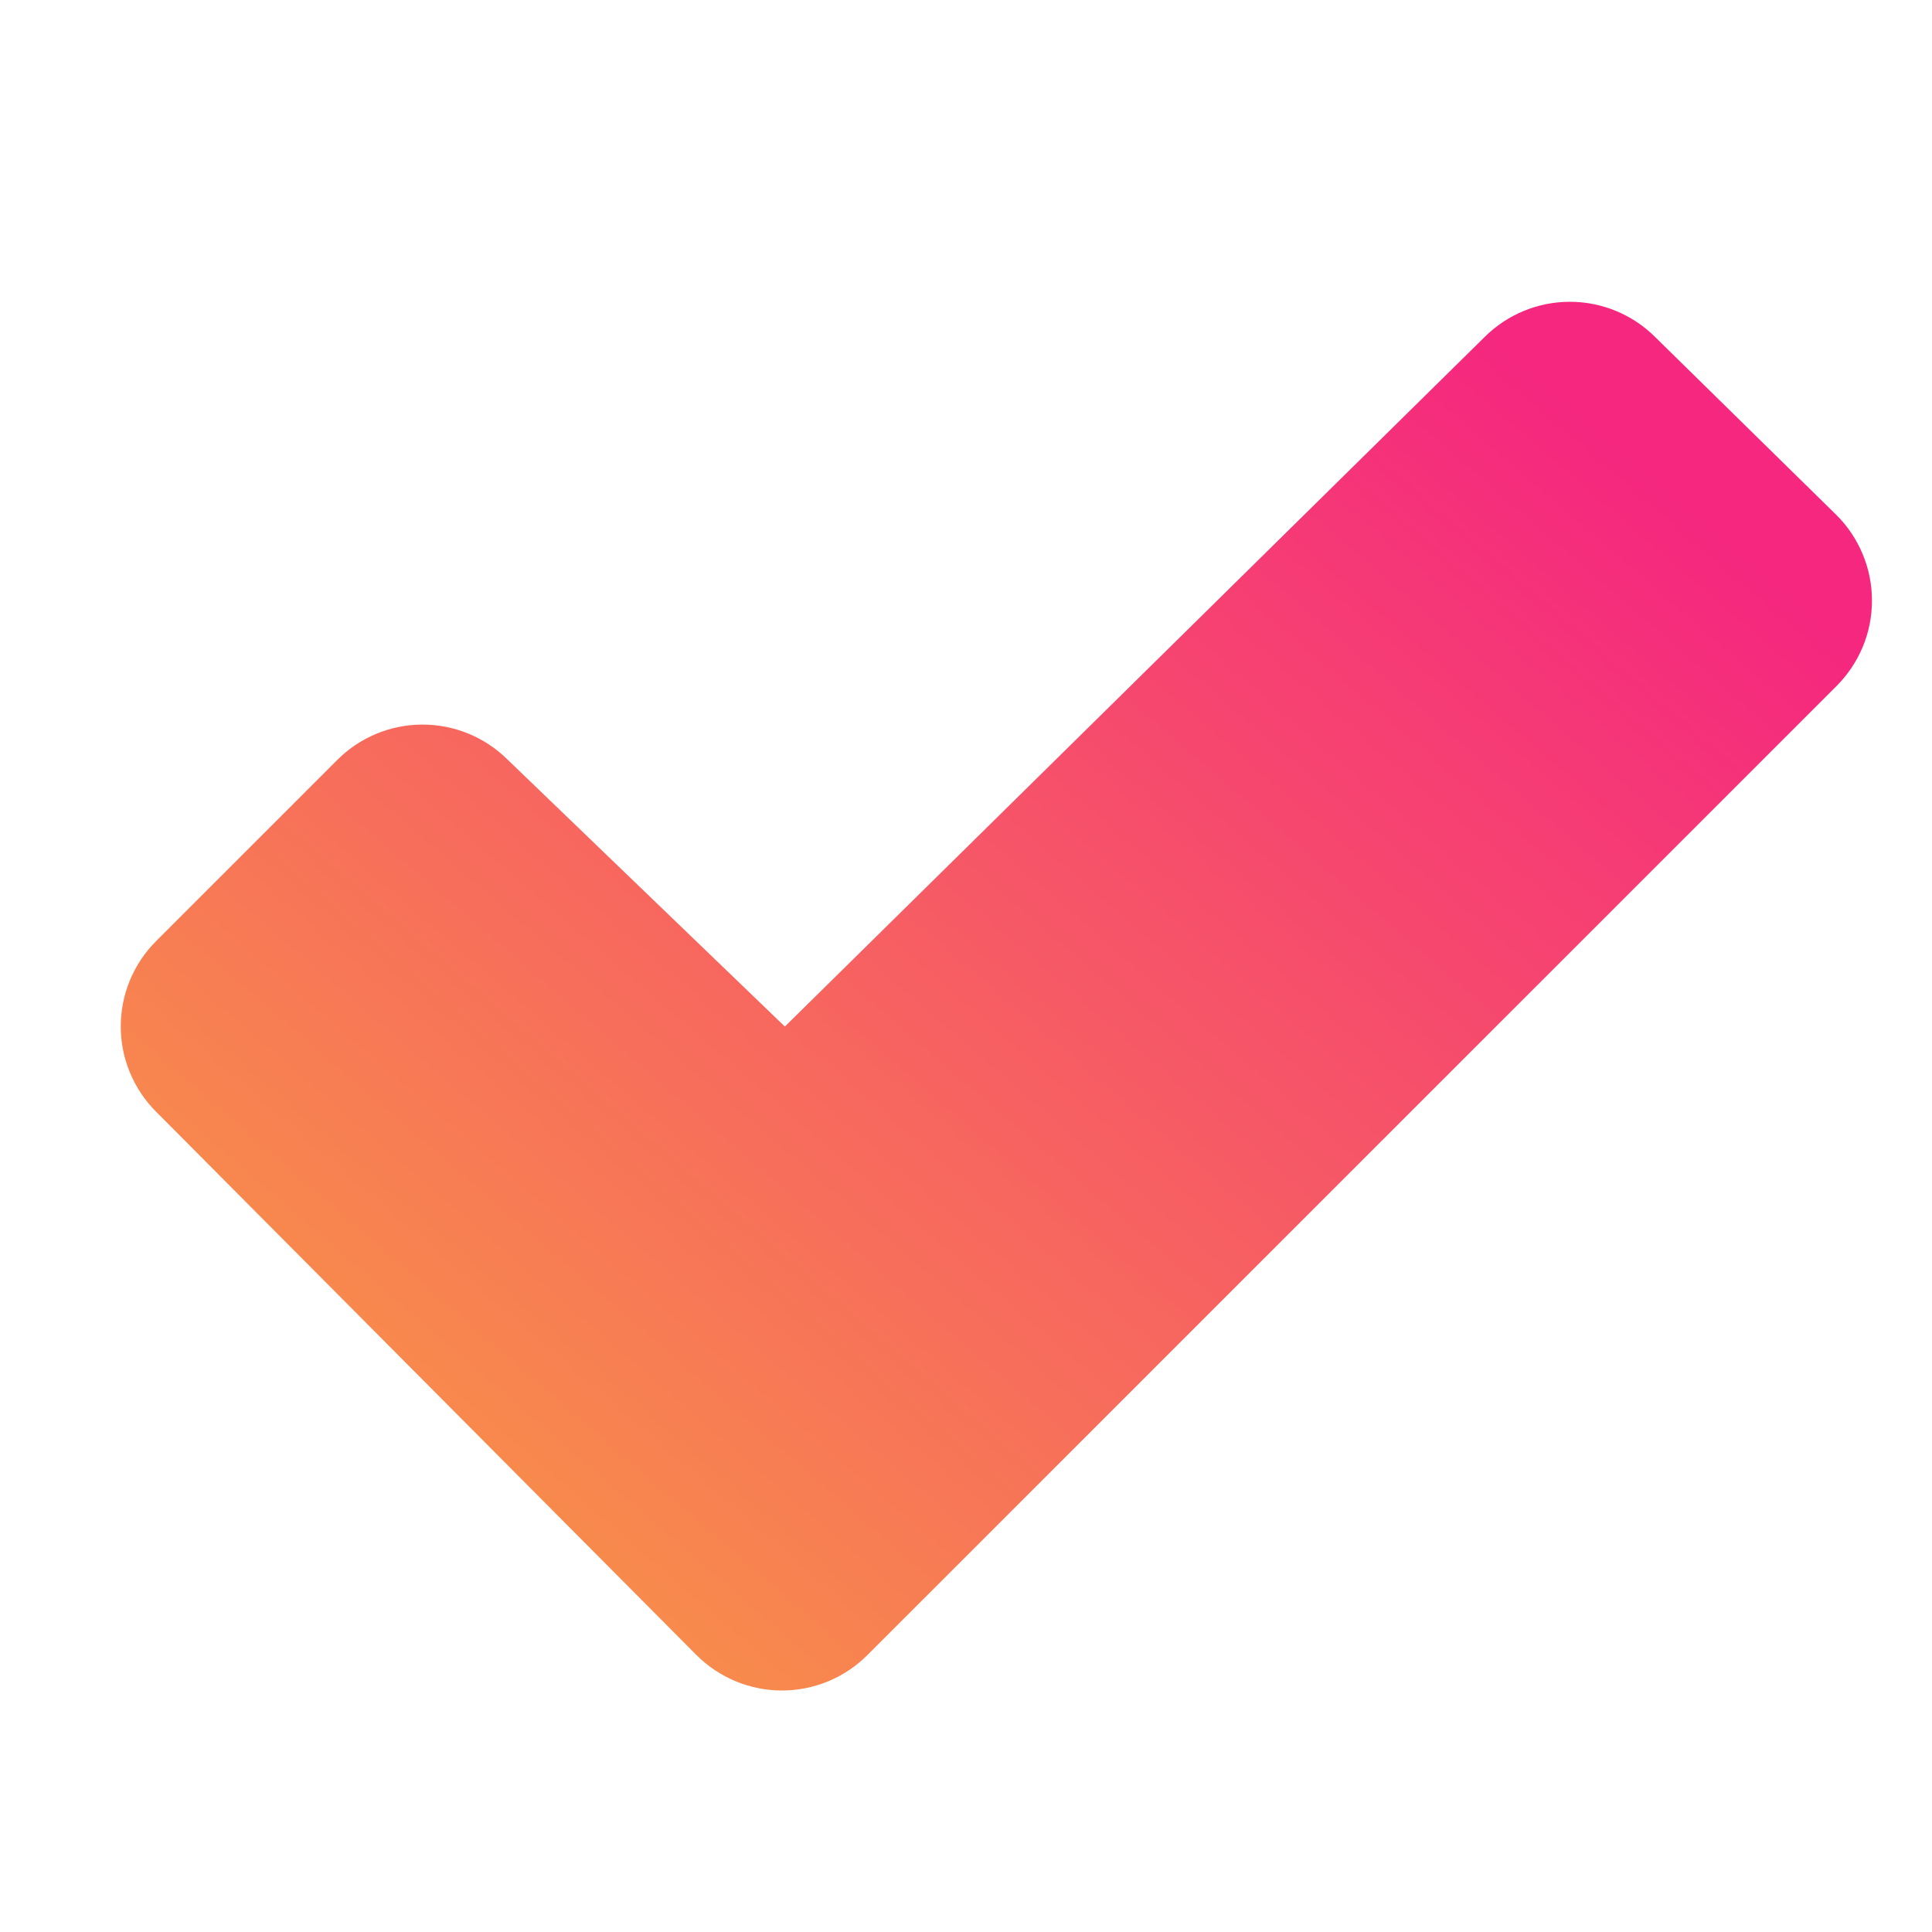 <svg width="24" height="24" viewBox="0 0 24 24" fill="none" xmlns="http://www.w3.org/2000/svg">
<g id="CheckFat">
<path id="Vector" d="M22.813 8.523L10.774 20.561C10.635 20.7 10.47 20.81 10.288 20.886C10.106 20.961 9.911 21 9.714 21C9.517 21 9.322 20.961 9.14 20.886C8.958 20.81 8.792 20.7 8.653 20.561L1.939 13.81C1.658 13.529 1.5 13.148 1.5 12.751C1.5 12.353 1.658 11.972 1.939 11.691L4.189 9.441C4.469 9.16 4.849 9.002 5.245 9.001C5.642 9 6.023 9.156 6.304 9.435L9.739 12.742L9.75 12.752L18.443 4.186C18.724 3.906 19.105 3.749 19.502 3.749C19.898 3.749 20.279 3.906 20.56 4.186L22.81 6.395C22.951 6.534 23.062 6.7 23.138 6.882C23.215 7.065 23.254 7.261 23.254 7.458C23.255 7.656 23.216 7.852 23.14 8.035C23.064 8.217 22.953 8.383 22.813 8.523Z" fill="url(#paint0_linear_2380_30727)"/>
</g>
<defs>
<linearGradient id="paint0_linear_2380_30727" x1="3.826" y1="18.58" x2="17.217" y2="3.046" gradientUnits="userSpaceOnUse">
<stop stop-color="#F89348"/>
<stop offset="1" stop-color="#F5277F"/>
</linearGradient>
</defs>
</svg>
